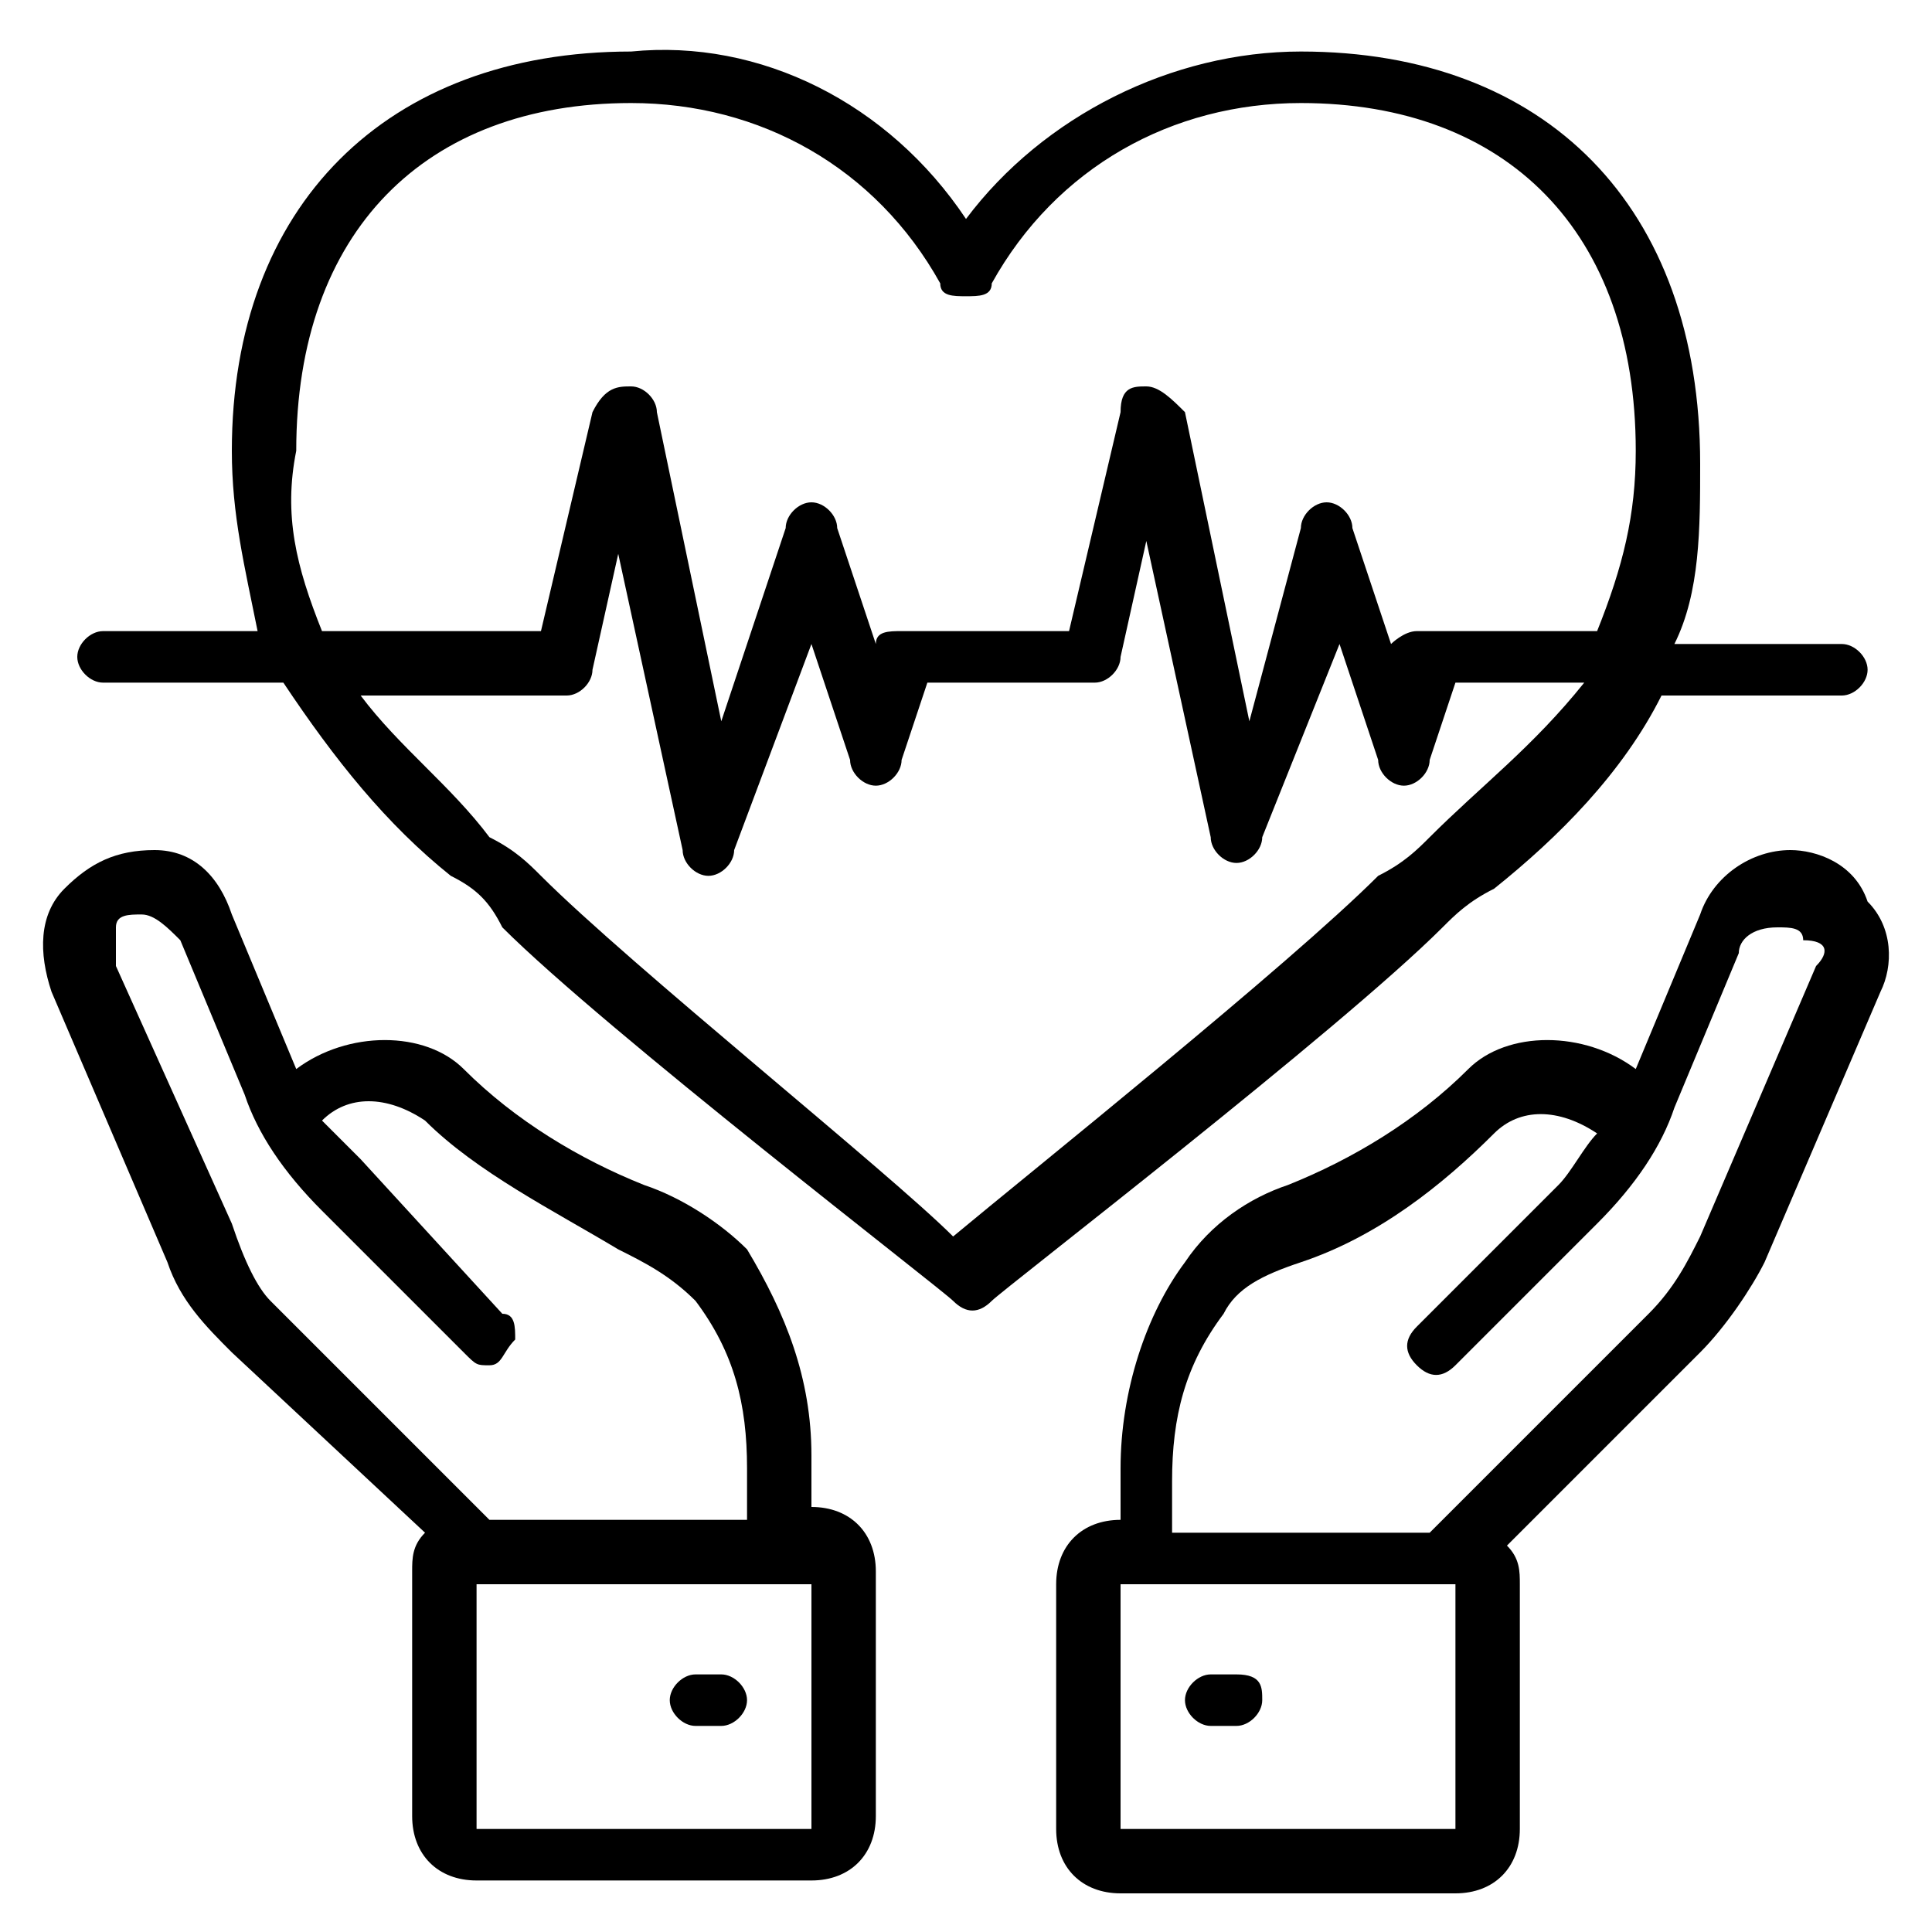 <?xml version="1.0" encoding="utf-8"?>
<!-- Generator: Adobe Illustrator 27.0.1, SVG Export Plug-In . SVG Version: 6.00 Build 0)  -->
<svg version="1.1" id="Layer_1" xmlns="http://www.w3.org/2000/svg" xmlns:xlink="http://www.w3.org/1999/xlink" x="0px" y="0px"
	 viewBox="0 0 15 15" style="enable-background:new 0 0 15 15;" xml:space="preserve">
<g id="Page-1">
	<g id="_x30_34---Life-Insurance">
		<path id="Shape" d="M3.3,11.9c-0.1,0.1-0.1,0.2-0.1,0.3v1.9c0,0.3,0.2,0.5,0.5,0.5h2.6c0.3,0,0.5-0.2,0.5-0.5v-1.9
			c0-0.3-0.2-0.5-0.5-0.5v-0.4c0-0.6-0.2-1.1-0.5-1.6C5.6,9.5,5.3,9.3,5,9.2C4.5,9,4,8.7,3.6,8.3C3.3,8,2.7,8,2.3,8.3L1.8,7.1
			C1.7,6.8,1.5,6.6,1.2,6.6S0.7,6.7,0.5,6.9C0.3,7.1,0.3,7.4,0.4,7.7l0.9,2.1c0.1,0.3,0.3,0.5,0.5,0.7L3.3,11.9z M6.3,14.2H3.7v-1.9
			h2.6V14.2z M0.9,7.5c0-0.1,0-0.2,0-0.3C0.9,7.1,1,7.1,1.1,7.1c0.1,0,0.2,0.1,0.3,0.2l0.5,1.2C2,8.8,2.2,9.1,2.5,9.4l1.1,1.1
			c0.1,0.1,0.1,0.1,0.2,0.1c0.1,0,0.1-0.1,0.2-0.2c0-0.1,0-0.2-0.1-0.2L2.8,9C2.7,8.9,2.6,8.8,2.5,8.7c0.2-0.2,0.5-0.2,0.8,0
			c0.4,0.4,1,0.7,1.5,1c0.2,0.1,0.4,0.2,0.6,0.4c0.3,0.4,0.4,0.8,0.4,1.3v0.4h-2l-1.7-1.7C2,10,1.9,9.8,1.8,9.5L0.9,7.5z"/>
		<path id="Shape_00000008853603276713054410000013573234557868643772_" d="M5.6,13H5.4c-0.1,0-0.2,0.1-0.2,0.2s0.1,0.2,0.2,0.2h0.2
			c0.1,0,0.2-0.1,0.2-0.2S5.7,13,5.6,13z"/>
		<path id="Shape_00000037690622067767227890000000733282161447148208_" d="M13.9,6.6c-0.3,0-0.6,0.2-0.7,0.5l-0.5,1.2
			C12.3,8,11.7,8,11.4,8.3C11,8.7,10.5,9,10,9.2C9.7,9.3,9.4,9.5,9.2,9.8c-0.3,0.4-0.5,1-0.5,1.6v0.4c-0.3,0-0.5,0.2-0.5,0.5v1.9
			c0,0.3,0.2,0.5,0.5,0.5h2.6c0.3,0,0.5-0.2,0.5-0.5v-1.9c0-0.1,0-0.2-0.1-0.3l1.5-1.5c0.2-0.2,0.4-0.5,0.5-0.7l0.9-2.1
			c0.1-0.2,0.1-0.5-0.1-0.7C14.4,6.7,14.1,6.6,13.9,6.6L13.9,6.6z M11.3,14.2H8.7v-1.9h2.6V14.2z M14.1,7.5l-0.9,2.1
			c-0.1,0.2-0.2,0.4-0.4,0.6l-1.7,1.7h-2v-0.4c0-0.5,0.1-0.9,0.4-1.3c0.1-0.2,0.3-0.3,0.6-0.4c0.6-0.2,1.1-0.6,1.5-1
			c0.2-0.2,0.5-0.2,0.8,0c-0.1,0.1-0.2,0.3-0.3,0.4l-1.1,1.1c-0.1,0.1-0.1,0.2,0,0.3s0.2,0.1,0.3,0l1.1-1.1c0.3-0.3,0.5-0.6,0.6-0.9
			l0.5-1.2c0-0.1,0.1-0.2,0.3-0.2c0.1,0,0.2,0,0.2,0.1C14.2,7.3,14.2,7.4,14.1,7.5L14.1,7.5z"/>
		<path id="Shape_00000006691842707940094540000017125955152773329544_" d="M9.6,13H9.4c-0.1,0-0.2,0.1-0.2,0.2s0.1,0.2,0.2,0.2h0.2
			c0.1,0,0.2-0.1,0.2-0.2S9.8,13,9.6,13z"/>
		<path id="Shape_00000164501185660882761950000016234157395153492366_" d="M10.1,0.4c-1,0-2,0.5-2.6,1.3C6.9,0.8,5.9,0.3,4.9,0.4
			C3,0.4,1.8,1.6,1.8,3.5C1.8,4,1.9,4.4,2,4.9H0.8C0.7,4.9,0.6,5,0.6,5.1s0.1,0.2,0.2,0.2h1.4C2.6,5.9,3,6.4,3.5,6.8
			C3.7,6.9,3.8,7,3.9,7.2c0.8,0.8,3.4,2.8,3.5,2.9c0.1,0.1,0.2,0.1,0.3,0c0.1-0.1,2.7-2.1,3.5-2.9c0.1-0.1,0.2-0.2,0.4-0.3
			c0.5-0.4,1-0.9,1.3-1.5h1.4c0.1,0,0.2-0.1,0.2-0.2s-0.1-0.2-0.2-0.2H13c0.2-0.4,0.2-0.9,0.2-1.4C13.2,1.6,12,0.4,10.1,0.4z
			 M2.3,3.5c0-1.7,1-2.7,2.6-2.7c1,0,1.9,0.5,2.4,1.4c0,0.1,0.1,0.1,0.2,0.1c0.1,0,0.2,0,0.2-0.1c0.5-0.9,1.4-1.4,2.4-1.4
			c1.6,0,2.6,1,2.6,2.7c0,0.5-0.1,0.9-0.3,1.4h-1.4c-0.1,0-0.2,0.1-0.2,0.1l-0.3-0.9c0-0.1-0.1-0.2-0.2-0.2h0
			c-0.1,0-0.2,0.1-0.2,0.2L9.7,5.6L9.2,3.2C9.1,3.1,9,3,8.9,3C8.8,3,8.7,3,8.7,3.2L8.3,4.9H7C6.9,4.9,6.8,4.9,6.8,5L6.5,4.1
			c0-0.1-0.1-0.2-0.2-0.2C6.2,3.9,6.1,4,6.1,4.1L5.6,5.6L5.1,3.2C5.1,3.1,5,3,4.9,3C4.8,3,4.7,3,4.6,3.2L4.2,4.9H2.5
			C2.3,4.4,2.2,4,2.3,3.5z M11.1,6.5c-0.1,0.1-0.2,0.2-0.4,0.3c-0.7,0.7-2.7,2.3-3.3,2.8C6.9,9.1,4.9,7.5,4.2,6.8
			C4.1,6.7,4,6.6,3.8,6.5C3.5,6.1,3.1,5.8,2.8,5.4h1.6c0.1,0,0.2-0.1,0.2-0.2l0.2-0.9l0.5,2.3c0,0.1,0.1,0.2,0.2,0.2
			c0.1,0,0.2-0.1,0.2-0.2L6.3,5l0.3,0.9c0,0.1,0.1,0.2,0.2,0.2C6.9,6.1,7,6,7,5.9l0.2-0.6h1.3c0.1,0,0.2-0.1,0.2-0.2l0.2-0.9
			l0.5,2.3c0,0.1,0.1,0.2,0.2,0.2h0c0.1,0,0.2-0.1,0.2-0.2L10.4,5l0.3,0.9c0,0.1,0.1,0.2,0.2,0.2c0.1,0,0.2-0.1,0.2-0.2l0.2-0.6h1
			C11.9,5.8,11.5,6.1,11.1,6.5z"/>
	</g>
</g>
</svg>
